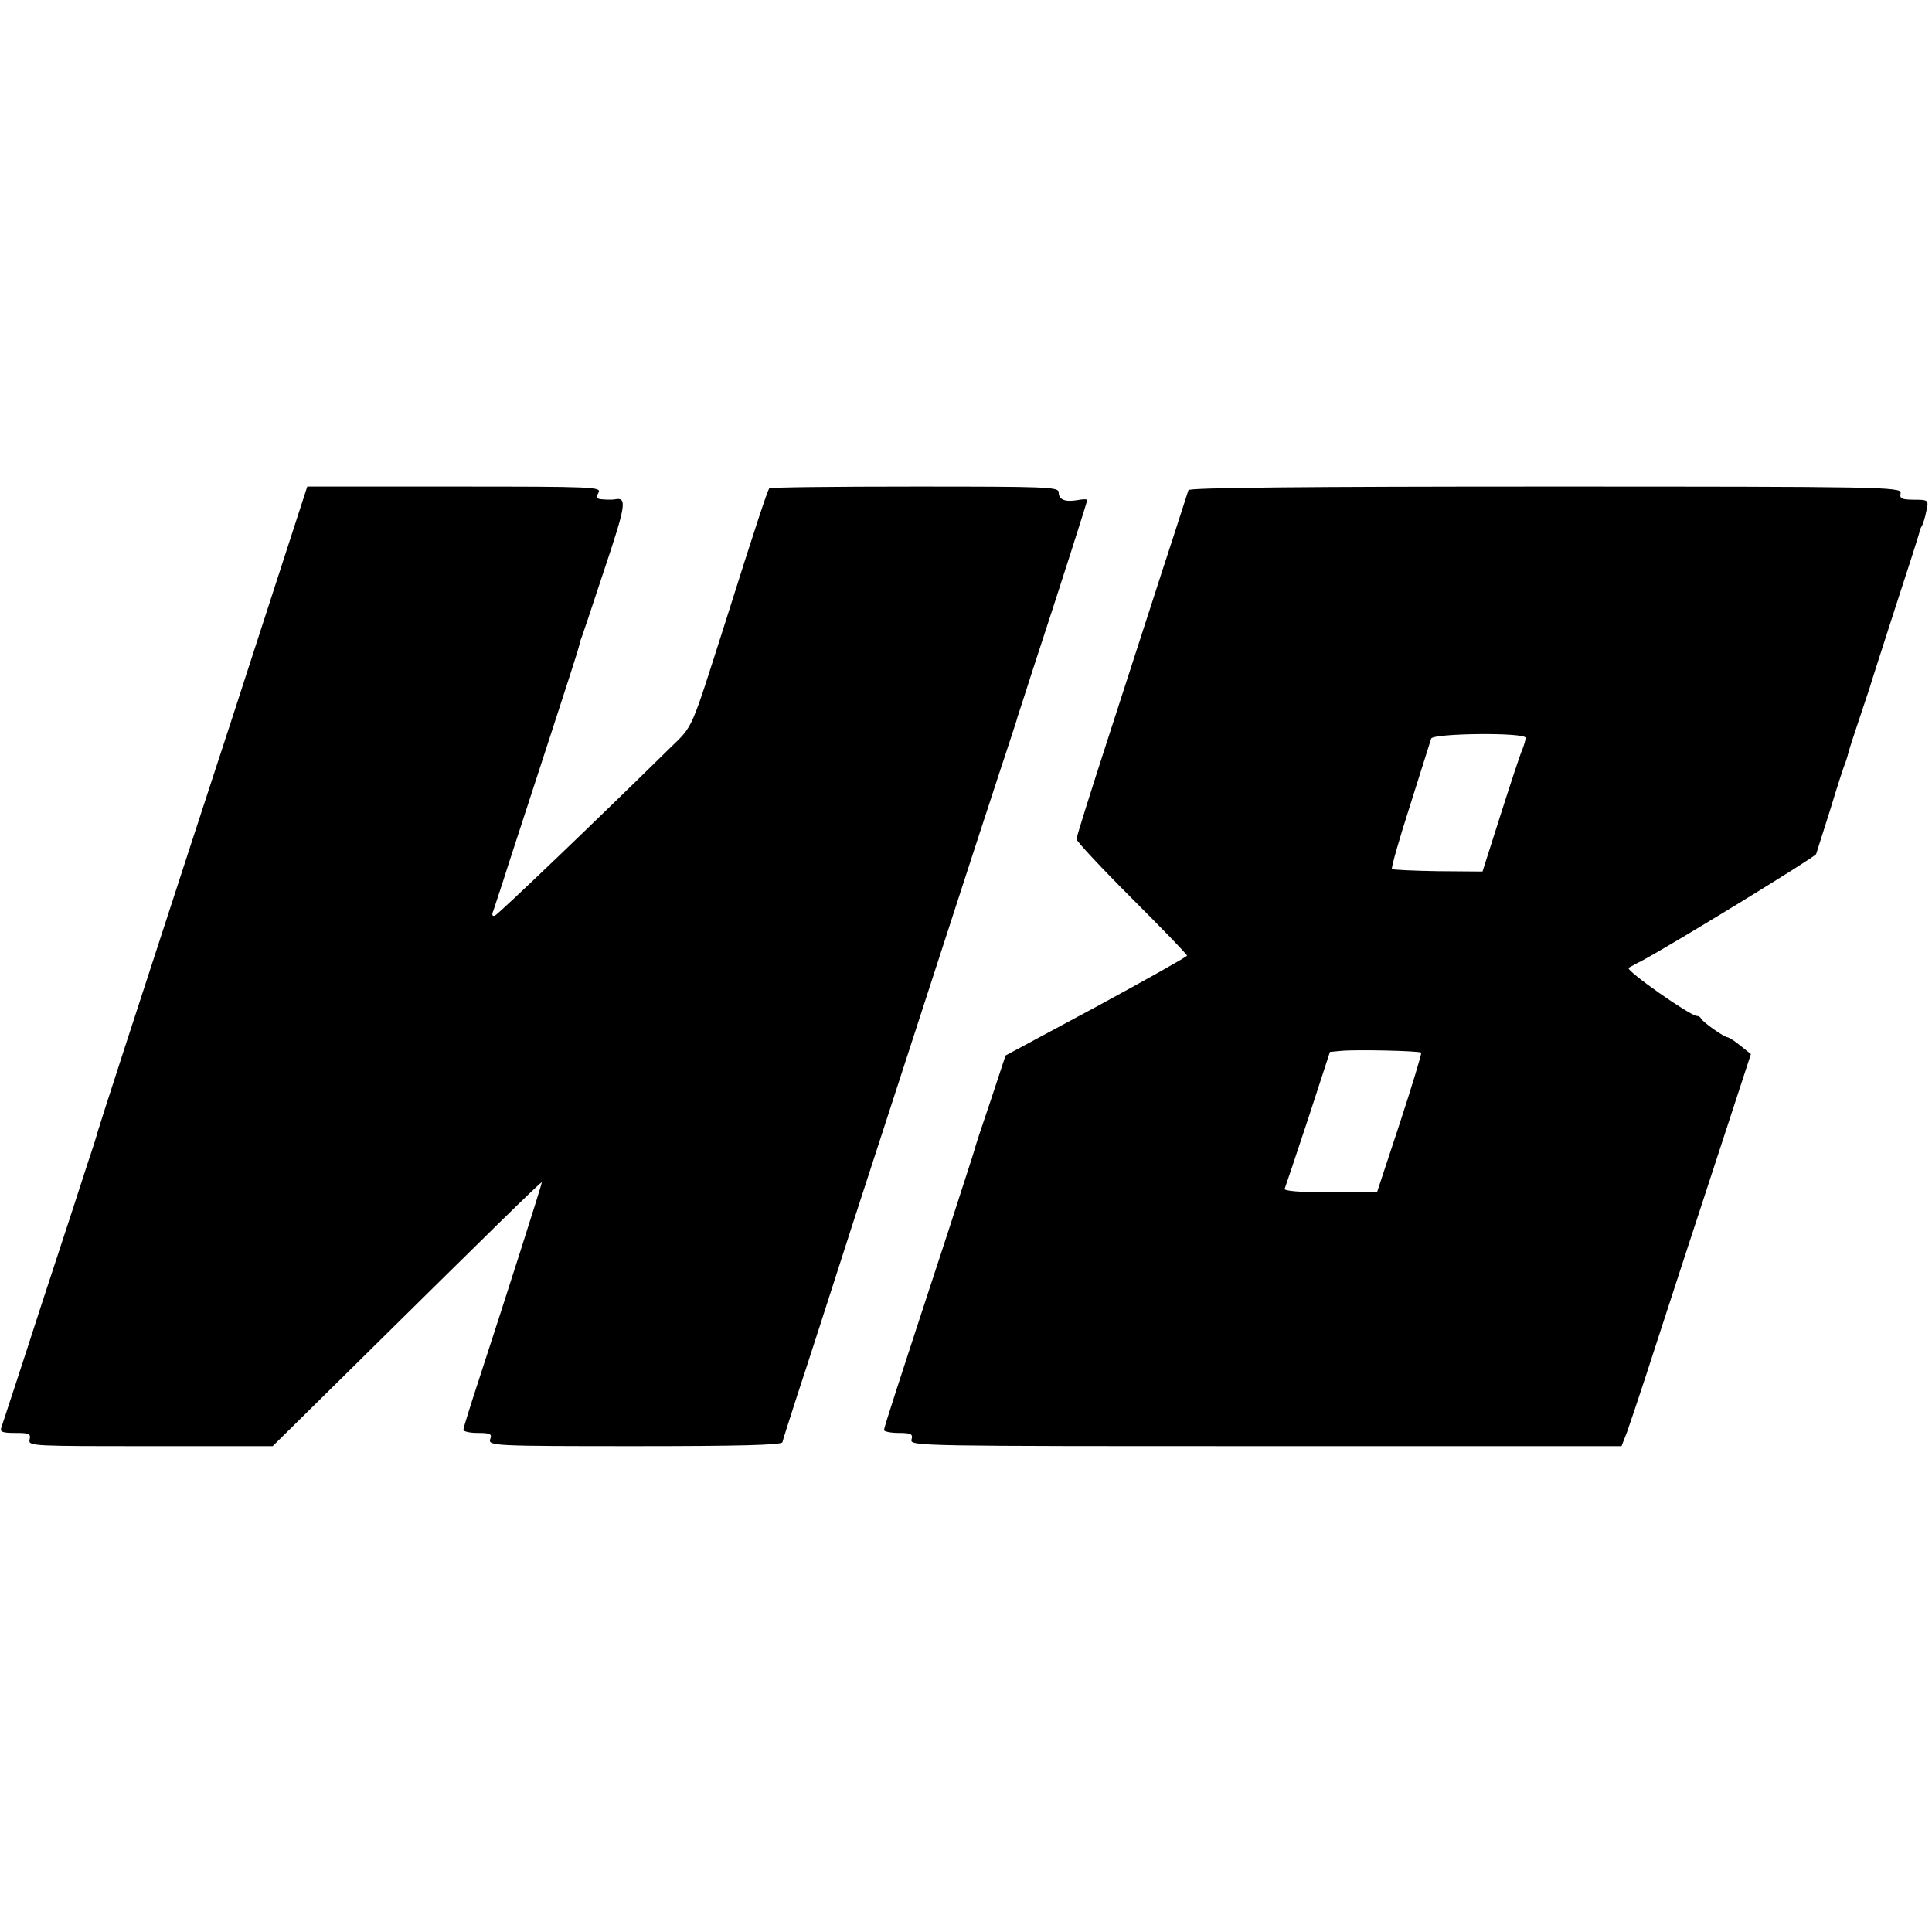 <?xml version="1.0" standalone="no"?>
<!DOCTYPE svg PUBLIC "-//W3C//DTD SVG 20010904//EN"
 "http://www.w3.org/TR/2001/REC-SVG-20010904/DTD/svg10.dtd">
<svg version="1.0" xmlns="http://www.w3.org/2000/svg"
 width="542pt" height="542pt" viewBox="0 0 542 542"
 preserveAspectRatio="xMidYMid meet">
<g transform="translate(0,542) scale(0.1,-0.1)"
fill="#000000" stroke="none">
<path d="M789 3830 c-106 -328 -172 -530 -244 -750 -160 -490 -269 -826 -271
-835 -1 -5 -13 -44 -27 -85 -13 -41 -72 -222 -131 -401 -58 -180 -109 -334
-112 -343 -5 -13 2 -16 39 -16 39 0 44 -2 40 -19 -4 -18 9 -18 339 -18 l343 0
145 143 c481 475 610 602 610 597 0 -6 -97 -310 -176 -552 -24 -73 -44 -137
-44 -142 0 -5 18 -9 41 -9 35 0 40 -3 34 -18 -5 -18 11 -19 406 -19 288 0 412
3 414 11 1 6 21 67 43 136 23 69 91 280 152 470 62 190 120 370 130 400 10 30
66 204 125 385 59 182 130 400 158 485 28 85 52 157 52 160 1 3 20 61 42 130
84 256 153 473 153 477 0 3 -12 3 -27 0 -35 -6 -53 1 -53 22 0 15 -35 16 -404
16 -223 0 -406 -2 -408 -5 -5 -7 -36 -99 -123 -375 -99 -310 -89 -289 -156
-354 -199 -196 -482 -467 -491 -470 -7 -2 -9 3 -4 14 3 10 23 68 42 129 20 61
72 221 116 356 44 135 82 252 83 260 2 8 4 15 4 15 1 0 30 87 65 193 63 188
66 208 30 201 -5 -1 -19 -1 -32 0 -18 1 -21 4 -13 19 9 16 -13 17 -404 17
l-413 0 -73 -225z"/>
<path d="M3334 4045 c-2 -5 -34 -107 -73 -225 -38 -118 -108 -334 -155 -479
-47 -145 -86 -269 -86 -275 0 -6 70 -81 155 -166 85 -85 155 -157 155 -161 0
-3 -114 -67 -254 -143 l-255 -137 -42 -127 c-24 -70 -44 -131 -45 -137 -1 -5
-35 -109 -74 -230 -147 -448 -180 -550 -180 -557 0 -4 19 -8 41 -8 35 0 41 -3
36 -19 -4 -18 24 -18 994 -18 l998 0 16 41 c8 23 30 88 49 146 19 58 93 287
166 509 l132 404 -29 23 c-15 13 -32 23 -36 24 -10 0 -71 43 -75 53 -2 4 -7 7
-12 7 -18 0 -201 128 -191 135 6 3 21 12 34 18 85 45 490 293 492 301 2 6 20
63 40 126 19 63 38 122 42 130 3 8 7 22 9 30 2 8 15 49 29 90 14 41 27 82 30
90 2 8 34 107 70 219 37 113 68 210 69 215 1 6 4 16 8 21 3 6 9 24 12 41 7 29
5 31 -21 32 -50 0 -54 2 -51 19 3 17 -55 18 -996 18 -658 0 -1000 -3 -1002
-10z m946 -695 c0 -5 -4 -19 -9 -32 -6 -13 -33 -95 -61 -183 l-51 -160 -125 1
c-69 1 -127 4 -129 6 -3 2 20 83 51 179 30 96 57 180 59 187 5 15 265 18 265
2z m-293 -883 c2 -2 -25 -91 -60 -198 l-64 -194 -132 0 c-84 0 -130 4 -127 10
2 5 32 94 66 197 l61 187 32 3 c41 4 219 0 224 -5z"/>
</g>
</svg>
